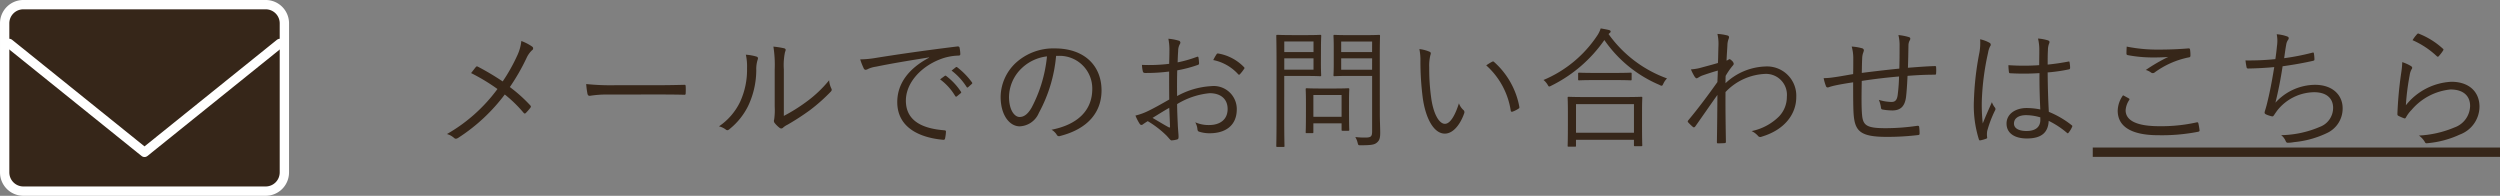 <svg xmlns="http://www.w3.org/2000/svg" width="268.145" height="21" viewBox="0 0 268.145 21">
  <rect x="0" y="0" width="268.145" height="21" fill="#808080" stroke="none"/>
  <g id="guide_contact__mail_sp" transform="translate(-739.615 -685.175)">
    <g id="icon__mail" data-name="icon_ mail" transform="translate(740.115 685.675)">
      <path id="パス_281" data-name="パス 281" d="M439.441,581.855a2,2,0,0,1,2,2v16a2.007,2.007,0,0,1-2,2h-26a2.007,2.007,0,0,1-2-2v-16a2,2,0,0,1,2-2Z" transform="translate(-411.44 -581.855)" fill="#362619" stroke="#fff" stroke-linecap="round" stroke-linejoin="round" stroke-width="1"/>
      <path id="パス_282" data-name="パス 282" d="M440.958,585.94l-14.518,11.686L411.922,585.94" transform="translate(-411.44 -581.783)" fill="#362619" stroke="#fff" stroke-linecap="round" stroke-linejoin="round" stroke-width="1"/>
    </g>
    <path id="パス_2077" data-name="パス 2077" d="M7.532-6.09A27.67,27.67,0,0,0,4.9-7.658c-.1-.056-.154-.07-.224,0-.126.14-.322.406-.532.672A20.76,20.76,0,0,1,6.972-5.278,17.488,17.488,0,0,1,1.554-.448a1.974,1.974,0,0,1,.784.434c.126.112.266.07.406-.014A19.28,19.28,0,0,0,7.756-4.69,13.9,13.9,0,0,1,9.772-2.73c.084.1.154.112.252.014a6.045,6.045,0,0,0,.476-.546c.07-.1.084-.154-.014-.266A15.974,15.974,0,0,0,8.3-5.488,22.185,22.185,0,0,0,10.08-8.582a2.654,2.654,0,0,1,.6-.854.229.229,0,0,0,.014-.392,5.2,5.2,0,0,0-1.162-.6,4.835,4.835,0,0,1-.476,1.638A18.73,18.73,0,0,1,7.532-6.09Zm16.394,1.4c.938,0,1.974,0,3.024.028.168.014.21-.014.21-.168a6.313,6.313,0,0,0,0-.728c0-.154-.042-.182-.21-.168-1.064.028-2.1.042-3.066.042h-4.3a25.57,25.57,0,0,1-3.094-.126,8.276,8.276,0,0,0,.14,1.064c.042.14.112.2.238.2a11.453,11.453,0,0,1,1.89-.14Zm13.762-2.7a6.686,6.686,0,0,1,.126-1.848c.084-.2.126-.336-.084-.406a9.729,9.729,0,0,0-1.162-.182,12.514,12.514,0,0,1,.14,2.45V-3.4a7.176,7.176,0,0,1-.056,1.386.389.389,0,0,0,.028.35,2.881,2.881,0,0,0,.546.546.267.267,0,0,0,.378-.014,1.961,1.961,0,0,1,.462-.308A26.758,26.758,0,0,0,40.488-3.01,19.129,19.129,0,0,0,42.7-4.97c.154-.154.14-.238.084-.364a2.358,2.358,0,0,1-.238-.882,13.075,13.075,0,0,1-2.478,2.338,18.24,18.24,0,0,1-2.38,1.484ZM33.614-8.96A5.755,5.755,0,0,1,33.74-7.5a8.2,8.2,0,0,1-.756,3.626,6.654,6.654,0,0,1-2.254,2.6,2.025,2.025,0,0,1,.742.35c.112.1.238.084.392-.056a7.33,7.33,0,0,0,2-2.492,9.024,9.024,0,0,0,.868-3.836,3.315,3.315,0,0,1,.14-1.092c.07-.168.056-.294-.1-.35A5.286,5.286,0,0,0,33.614-8.96Zm19.656.322c-2.2,1.162-3.416,2.786-3.416,4.76,0,2.828,2.548,3.836,4.914,4.046.154.014.2-.042.224-.2A4.188,4.188,0,0,0,55.076-.7c0-.112-.042-.14-.224-.154-2.044-.168-4.074-.854-4.074-3.178,0-1.876,1.568-3.6,3.612-4.41a5.8,5.8,0,0,1,2.044-.42c.14-.014.182-.042.182-.168a3.981,3.981,0,0,0-.084-.7c-.028-.084-.1-.126-.238-.112-3.752.462-6.594.882-8.68,1.218a10.949,10.949,0,0,1-1.736.168,7.751,7.751,0,0,0,.392.994.237.237,0,0,0,.2.126.777.777,0,0,0,.266-.1,3.013,3.013,0,0,1,.84-.238c1.764-.364,3.584-.658,5.684-.994Zm1.176,2.324A6.044,6.044,0,0,1,56.07-4.522a.112.112,0,0,0,.182.028l.406-.336a.1.1,0,0,0,.028-.154A6.794,6.794,0,0,0,55.1-6.678a.109.109,0,0,0-.14-.014Zm1.232-.938a6.687,6.687,0,0,1,1.61,1.75c.056.084.112.084.168.028l.378-.336c.07-.056.084-.1.042-.168a8.047,8.047,0,0,0-1.6-1.638c-.056-.042-.1-.028-.154.014Zm11.48-1.582A3.5,3.5,0,0,1,70.77-5.292c0,2.338-1.6,3.836-4.368,4.382a1.628,1.628,0,0,1,.546.518.277.277,0,0,0,.364.154c3.038-.77,4.452-2.6,4.452-4.886,0-2.674-1.862-4.508-5-4.508a5.969,5.969,0,0,0-4.2,1.554,5.084,5.084,0,0,0-1.624,3.626c0,2.03.994,3.178,2.044,3.178a2.334,2.334,0,0,0,2.058-1.442,15.628,15.628,0,0,0,1.848-6.118Zm-1.246.056A14.866,14.866,0,0,1,64.274-3.3c-.406.714-.826,1.022-1.3,1.022-.5,0-1.134-.658-1.134-2.184A4.34,4.34,0,0,1,63.182-7.49,4.717,4.717,0,0,1,65.912-8.778Zm13.1.8a17.794,17.794,0,0,1-2.912.112,3.617,3.617,0,0,0,.084.658c.028.14.084.21.266.21a19.228,19.228,0,0,0,2.562-.154c0,.966,0,2,.014,3-.854.49-1.652.938-2.268,1.232a6.517,6.517,0,0,1-1.358.49,5.232,5.232,0,0,0,.434.854c.07.1.126.154.21.154a.327.327,0,0,0,.2-.1c.126-.084.266-.182.476-.308A10.533,10.533,0,0,1,78.75-.266c.336.364.406.5.532.5a3.033,3.033,0,0,0,.588-.1c.14-.042.154-.126.154-.322,0-.224-.056-.672-.084-1.33-.042-.868-.07-1.638-.07-2.142A8.2,8.2,0,0,1,83.356-4.83c1.246,0,1.932.672,1.932,1.694,0,1.162-.854,1.722-1.974,1.722a3.521,3.521,0,0,1-1.5-.294,1.864,1.864,0,0,1,.224.644c.014.224.056.322.2.364a3.611,3.611,0,0,0,1.12.168c1.764,0,2.912-.882,2.912-2.576a2.475,2.475,0,0,0-2.744-2.478A8.52,8.52,0,0,0,79.87-4.522c-.014-.924-.014-1.848.014-2.758a13.8,13.8,0,0,0,2.184-.574c.112-.042.154-.056.154-.182a4.177,4.177,0,0,0-.056-.588c-.014-.126-.07-.14-.182-.1a13.256,13.256,0,0,1-2.058.588c.014-.448.028-.84.056-1.218a1.48,1.48,0,0,1,.168-.714.373.373,0,0,0,.07-.182.219.219,0,0,0-.168-.21,5.335,5.335,0,0,0-1.12-.21,6.088,6.088,0,0,1,.112,1.316C79.044-8.876,79.03-8.484,79.016-7.98Zm.014,4.718c.042.77.056,1.386.084,1.988,0,.126-.042.154-.14.1-.588-.322-1.064-.616-1.736-1.008C77.91-2.59,78.386-2.9,79.03-3.262Zm4.718-5.124A4.912,4.912,0,0,1,86.422-6.86a.111.111,0,0,0,.182,0,4.243,4.243,0,0,0,.448-.574.12.12,0,0,0,0-.182,5,5,0,0,0-2.772-1.47c-.1-.014-.14.014-.2.112A4.9,4.9,0,0,0,83.748-8.386Zm17.864-.588c0-1.358.028-1.918.028-2s-.014-.112-.112-.112c-.07,0-.434.028-1.512.028H98.28c-1.092,0-1.442-.028-1.512-.028-.112,0-.126.014-.126.112s.028.35.028,1.2v1.806c0,.868-.028,1.134-.028,1.2,0,.1.014.112.126.112.07,0,.42-.028,1.512-.028h2.506V-.742c0,.56-.126.672-.742.672A8.874,8.874,0,0,1,98.98-.126a2.092,2.092,0,0,1,.252.616c.07.266.07.266.322.266,1.12,0,1.47-.056,1.736-.28s.364-.448.364-1.064c0-.532-.042-1.26-.042-2.03Zm-.826,1.624H97.468V-8.568h3.318Zm0-1.89H97.468v-1.134h3.318ZM95.3-9.688c0-.854.028-1.2.028-1.288s-.014-.112-.112-.112c-.07,0-.42.028-1.4.028H92.2c-1.036,0-1.5-.028-1.582-.028s-.112.014-.112.112.028.938.028,2.94v5.95c0,2-.028,2.828-.028,2.912s.014.112.112.112h.658c.1,0,.112-.014.112-.112s-.028-.91-.028-2.912V-6.678h2.45c.98,0,1.33.028,1.4.028.1,0,.112-.014.112-.112,0-.07-.028-.42-.028-1.288ZM94.5-7.35H91.364V-8.568H94.5Zm0-1.89H91.364v-1.134H94.5ZM98.308-4.1c0-.742.028-1.064.028-1.148s-.014-.112-.112-.112-.42.028-1.442.028H95.214c-1.036,0-1.358-.028-1.442-.028s-.112.014-.112.112.028.406.028,1.386v.98c0,1.848-.028,2.156-.028,2.226,0,.1.014.112.112.112h.6c.1,0,.112-.014.112-.112V-1.6H97.51V-.91c0,.1.014.112.126.112h.588c.1,0,.112-.014.112-.112,0-.07-.028-.364-.028-2.142ZM97.51-2.3H94.486V-4.634H97.51Zm8.344-7.266a5.941,5.941,0,0,1,.112,1.344,30.721,30.721,0,0,0,.252,3.906c.308,2.2,1.19,3.822,2.366,3.822.938,0,1.694-1.064,2.086-2.2a.312.312,0,0,0-.112-.35,1.78,1.78,0,0,1-.462-.7c-.406,1.3-.938,2.2-1.5,2.2-.672,0-1.274-1.2-1.484-2.856a22.353,22.353,0,0,1-.2-3.178,4.816,4.816,0,0,1,.112-1.288,1.039,1.039,0,0,0,.056-.252c0-.056-.042-.112-.126-.154A3.85,3.85,0,0,0,105.854-9.562Zm7.168,1.75a8.157,8.157,0,0,1,2.632,4.858.129.129,0,0,0,.182.112,2.772,2.772,0,0,0,.644-.322.16.16,0,0,0,.1-.182,8.489,8.489,0,0,0-2.73-4.844c-.056-.056-.126-.042-.21,0A5.721,5.721,0,0,0,113.022-7.812Zm16.716,4.858c0-.952.028-1.3.028-1.372,0-.1-.014-.112-.126-.112-.07,0-.546.028-1.918.028H123.8c-1.372,0-1.848-.028-1.932-.028s-.112.014-.112.112c0,.07.028.42.028,1.568v1.134c0,2.03-.028,2.352-.028,2.436s.014.1.112.1h.672c.1,0,.112-.014.112-.1V.168h6.216V.742c0,.1.014.112.112.112h.658c.112,0,.126-.014.126-.112,0-.07-.028-.392-.028-2.408ZM128.87-.588h-6.216V-3.654h6.216Zm-2.6-10.7a.2.2,0,0,0,.1-.168c0-.07-.056-.112-.2-.154-.238-.056-.532-.112-.868-.168a2.993,2.993,0,0,1-.392.8,12.922,12.922,0,0,1-5.74,4.732,1.916,1.916,0,0,1,.434.5c.084.14.112.2.182.2a.609.609,0,0,0,.21-.084,15.016,15.016,0,0,0,5.7-4.9,13.623,13.623,0,0,0,5.922,4.816.5.5,0,0,0,.224.084c.07,0,.112-.07.182-.224a2.011,2.011,0,0,1,.392-.56,13.206,13.206,0,0,1-6.272-4.76Zm2.352,4.368c0-.1-.014-.112-.112-.112-.07,0-.462.028-1.638.028h-2.24c-1.176,0-1.554-.028-1.638-.028s-.112.014-.112.112v.6c0,.1.014.112.112.112s.462-.028,1.638-.028h2.24c1.176,0,1.568.028,1.638.028.1,0,.112-.014.112-.112Zm9.2-4.27a4.737,4.737,0,0,1,.112,1.232c-.028.826-.028,1.344-.056,1.89-.812.238-1.372.378-1.974.546a5.694,5.694,0,0,1-.924.14,5.517,5.517,0,0,0,.392.77c.1.126.154.2.238.182.112-.014.28-.182.588-.294.476-.168,1.12-.378,1.666-.532,0,.336-.028.77-.042,1.232-1.064,1.5-2.072,2.842-3.122,4.1-.07.084-.084.154-.014.224a5.9,5.9,0,0,0,.518.5c.084.056.154.042.238-.056.784-1.106,1.54-2.212,2.38-3.388-.014,1.862-.028,3.346-.056,5.068,0,.1.028.126.112.126.252,0,.616-.014.742-.028.07-.014.112-.042.112-.126-.028-1.834-.056-3.57-.042-5.348a6.208,6.208,0,0,1,4.242-1.946,2.243,2.243,0,0,1,2.338,2.45,3.031,3.031,0,0,1-.854,2.128,5.83,5.83,0,0,1-2.926,1.554,2.165,2.165,0,0,1,.672.5.315.315,0,0,0,.406.1c2.548-.756,3.71-2.506,3.71-4.228a3.137,3.137,0,0,0-3.332-3.3,6.54,6.54,0,0,0-4.256,1.792c0-.252,0-.476.014-.784a7.756,7.756,0,0,1,.686-1.008c.126-.14.182-.21.182-.294a.52.52,0,0,0-.182-.308c-.126-.126-.21-.182-.266-.182a.151.151,0,0,0-.1.042.821.821,0,0,1-.224.112c.028-.672.07-1.162.1-1.792a2.083,2.083,0,0,1,.126-.546c.07-.168.056-.294-.1-.35A5.193,5.193,0,0,0,137.816-11.186Zm19.516,3.724c-1.288.126-2.828.308-4.032.462.014-.518.014-.952.042-1.526a2.029,2.029,0,0,1,.1-.616,1.162,1.162,0,0,0,.084-.294.25.25,0,0,0-.2-.21,5.512,5.512,0,0,0-1.106-.182,4.727,4.727,0,0,1,.168,1.372c0,.518,0,1.036-.014,1.582-.686.112-1.386.252-2.128.35a7.169,7.169,0,0,1-1.036.084,5.007,5.007,0,0,0,.252.868c.056.126.14.154.28.112a5.137,5.137,0,0,1,.644-.182c.644-.14,1.246-.238,1.988-.35,0,1.484,0,3.01.07,3.626.168,1.68.84,2.226,3.542,2.226a27.644,27.644,0,0,0,3.388-.2c.1-.014.126-.056.126-.2a5.538,5.538,0,0,0-.042-.658c-.014-.112-.056-.14-.224-.126a23.477,23.477,0,0,1-3.388.252c-2.058,0-2.422-.308-2.52-1.47-.07-.8-.056-2.114-.028-3.6,1.288-.2,2.688-.364,4-.476a19.224,19.224,0,0,1-.14,1.932c-.07.574-.252.8-.672.8a4.91,4.91,0,0,1-1.358-.224,3.041,3.041,0,0,1,.224.784c.014.154.042.224.168.252a6.361,6.361,0,0,0,1.05.1c.826,0,1.33-.378,1.47-1.4.07-.532.126-1.4.168-2.31,1.036-.084,1.96-.126,2.926-.126.112,0,.14-.042.14-.168a4.524,4.524,0,0,0,0-.616c0-.112-.028-.14-.14-.14-.924.028-1.82.1-2.884.182.028-.812.042-1.554.056-2.394a1.167,1.167,0,0,1,.112-.5.4.4,0,0,0,.084-.224c0-.1-.042-.14-.182-.182a5.991,5.991,0,0,0-1.092-.21A4.351,4.351,0,0,1,157.36-9.9C157.36-9.156,157.36-8.316,157.332-7.462Zm15.12,4.382a7.49,7.49,0,0,0-1.47-.154c-1.19,0-2.156.63-2.156,1.666s.868,1.6,2.184,1.6c1.582,0,2.282-.658,2.338-1.89a9.119,9.119,0,0,1,1.96,1.288c.056.056.112.07.168-.014a2.61,2.61,0,0,0,.378-.616c.042-.1.042-.126-.028-.182a10,10,0,0,0-2.464-1.442c-.07-1.26-.112-2.59-.126-4.228a17.648,17.648,0,0,0,2.31-.336c.056-.014.1-.07.1-.168a3.614,3.614,0,0,0-.056-.56c-.014-.1-.028-.126-.14-.1-.728.14-1.484.252-2.212.322,0-.574,0-1.064.028-1.554a1.952,1.952,0,0,1,.112-.672.383.383,0,0,0,.056-.2c0-.07-.056-.126-.154-.168a4.663,4.663,0,0,0-1.078-.2,5.144,5.144,0,0,1,.14,1.246c0,.56-.014,1.092-.014,1.61a23.634,23.634,0,0,1-3.3,0,5.733,5.733,0,0,0,.056.742c.014.112.07.126.154.126a25.689,25.689,0,0,0,3.122-.014C172.354-5.53,172.4-4.242,172.452-3.08Zm0,1.12c0,.742-.49,1.19-1.484,1.19-.84,0-1.344-.294-1.344-.8,0-.574.518-.9,1.3-.9a5.48,5.48,0,0,1,1.526.238ZM166-10.612a5.937,5.937,0,0,1-.07,1.386,31.558,31.558,0,0,0-.6,5.25,12.075,12.075,0,0,0,.532,4.088c.042.112.084.14.182.112a3.72,3.72,0,0,0,.63-.182.134.134,0,0,0,.07-.182,2.432,2.432,0,0,1,.014-.63,12.14,12.14,0,0,1,.84-2.212.253.253,0,0,0-.014-.308,2.144,2.144,0,0,1-.322-.574c-.364.826-.686,1.526-.98,2.282A18.146,18.146,0,0,1,166.18-4a27.614,27.614,0,0,1,.672-5.166,2.251,2.251,0,0,1,.224-.7.236.236,0,0,0-.084-.378A3.531,3.531,0,0,0,166-10.612Zm15.33,6.006a2.913,2.913,0,0,0-.574,1.652c0,1.806,1.638,2.632,4.354,2.632a20.211,20.211,0,0,0,4.242-.364c.14-.028.2-.07.182-.182a7.046,7.046,0,0,0-.126-.728c-.028-.112-.07-.126-.2-.1a17.416,17.416,0,0,1-4.018.406c-2.3,0-3.584-.56-3.584-1.708a2.219,2.219,0,0,1,.378-1.092c.056-.084.042-.14-.042-.182C181.748-4.382,181.524-4.508,181.328-4.606Zm.392-5.222c-.014.238-.028.532-.028.714,0,.14.042.182.126.2a14.6,14.6,0,0,0,2.842.252c.434,0,1.05-.014,1.512-.056a18.349,18.349,0,0,0-2.408,1.4,1.57,1.57,0,0,1,.574.28.317.317,0,0,0,.392-.028,9.276,9.276,0,0,1,3.626-1.6c.14-.014.2-.056.2-.21a4.059,4.059,0,0,0-.042-.63c-.014-.1-.07-.14-.2-.126-.966.084-2.086.126-3.094.126A16.652,16.652,0,0,1,181.72-9.828Zm15.946,1.344a27.558,27.558,0,0,1-3.206.14,7.119,7.119,0,0,0,.112.714.167.167,0,0,0,.2.154c.882-.014,1.932-.07,2.772-.154-.252,1.554-.5,2.842-.826,4.116-.042.14-.084.308-.154.532a1.11,1.11,0,0,0-.056.238c0,.084.056.14.182.2a3.1,3.1,0,0,0,.616.2c.112.014.154-.042.238-.168s.2-.294.322-.462a5.132,5.132,0,0,1,3.962-1.96c1.288,0,2.03.63,2.03,1.68a2.176,2.176,0,0,1-1.442,2.044,10.886,10.886,0,0,1-4.13.882,1.52,1.52,0,0,1,.476.616c.07.154.126.2.224.2a3.676,3.676,0,0,0,.686-.07,10.371,10.371,0,0,0,3.542-.98,2.894,2.894,0,0,0,1.666-2.66c0-1.33-.994-2.506-2.968-2.506a5.806,5.806,0,0,0-4.242,1.918c.322-1.3.56-2.52.77-3.906,1.106-.154,2.17-.336,3.276-.588.112-.028.14-.056.14-.168a4.181,4.181,0,0,0-.056-.6c-.014-.126-.056-.14-.182-.1a25.2,25.2,0,0,1-3.01.588c.084-.588.126-.938.224-1.484a1.213,1.213,0,0,1,.182-.462.352.352,0,0,0,.084-.2c0-.084-.056-.14-.154-.182a4.081,4.081,0,0,0-1.134-.238,3.633,3.633,0,0,1,.028,1.246C197.778-9.3,197.736-8.932,197.666-8.484Zm14.714-2.03a9.154,9.154,0,0,1,2.59,1.708c.084.084.154.084.224,0a4.324,4.324,0,0,0,.462-.6c.056-.1.056-.126-.028-.2a8.313,8.313,0,0,0-2.562-1.6.147.147,0,0,0-.2.042A4,4,0,0,0,212.38-10.514Zm-1.106,2.352A8.36,8.36,0,0,1,211.162-7a41.256,41.256,0,0,0-.406,4.4c0,.126.028.154.112.2a5.443,5.443,0,0,0,.574.252c.112.042.154.042.224-.07a3.477,3.477,0,0,1,.616-.826,6.286,6.286,0,0,1,4.158-2.184c1.484,0,2.114.77,2.114,1.764a2.506,2.506,0,0,1-1.68,2.31,11.27,11.27,0,0,1-3.808.868,2.235,2.235,0,0,1,.63.686c.07.154.14.154.364.126a10.382,10.382,0,0,0,3.4-.924,3.215,3.215,0,0,0,2.1-2.982c0-1.582-1.106-2.674-3.01-2.674a6.648,6.648,0,0,0-4.886,2.52,25.409,25.409,0,0,1,.406-3.206,1.809,1.809,0,0,1,.21-.658c.1-.126.084-.252-.084-.35A4.51,4.51,0,0,0,211.274-8.162ZM178.08,1h43.68V2H178.08Z" transform="translate(786 700)" fill="#362619"/>
  </g>
</svg>
